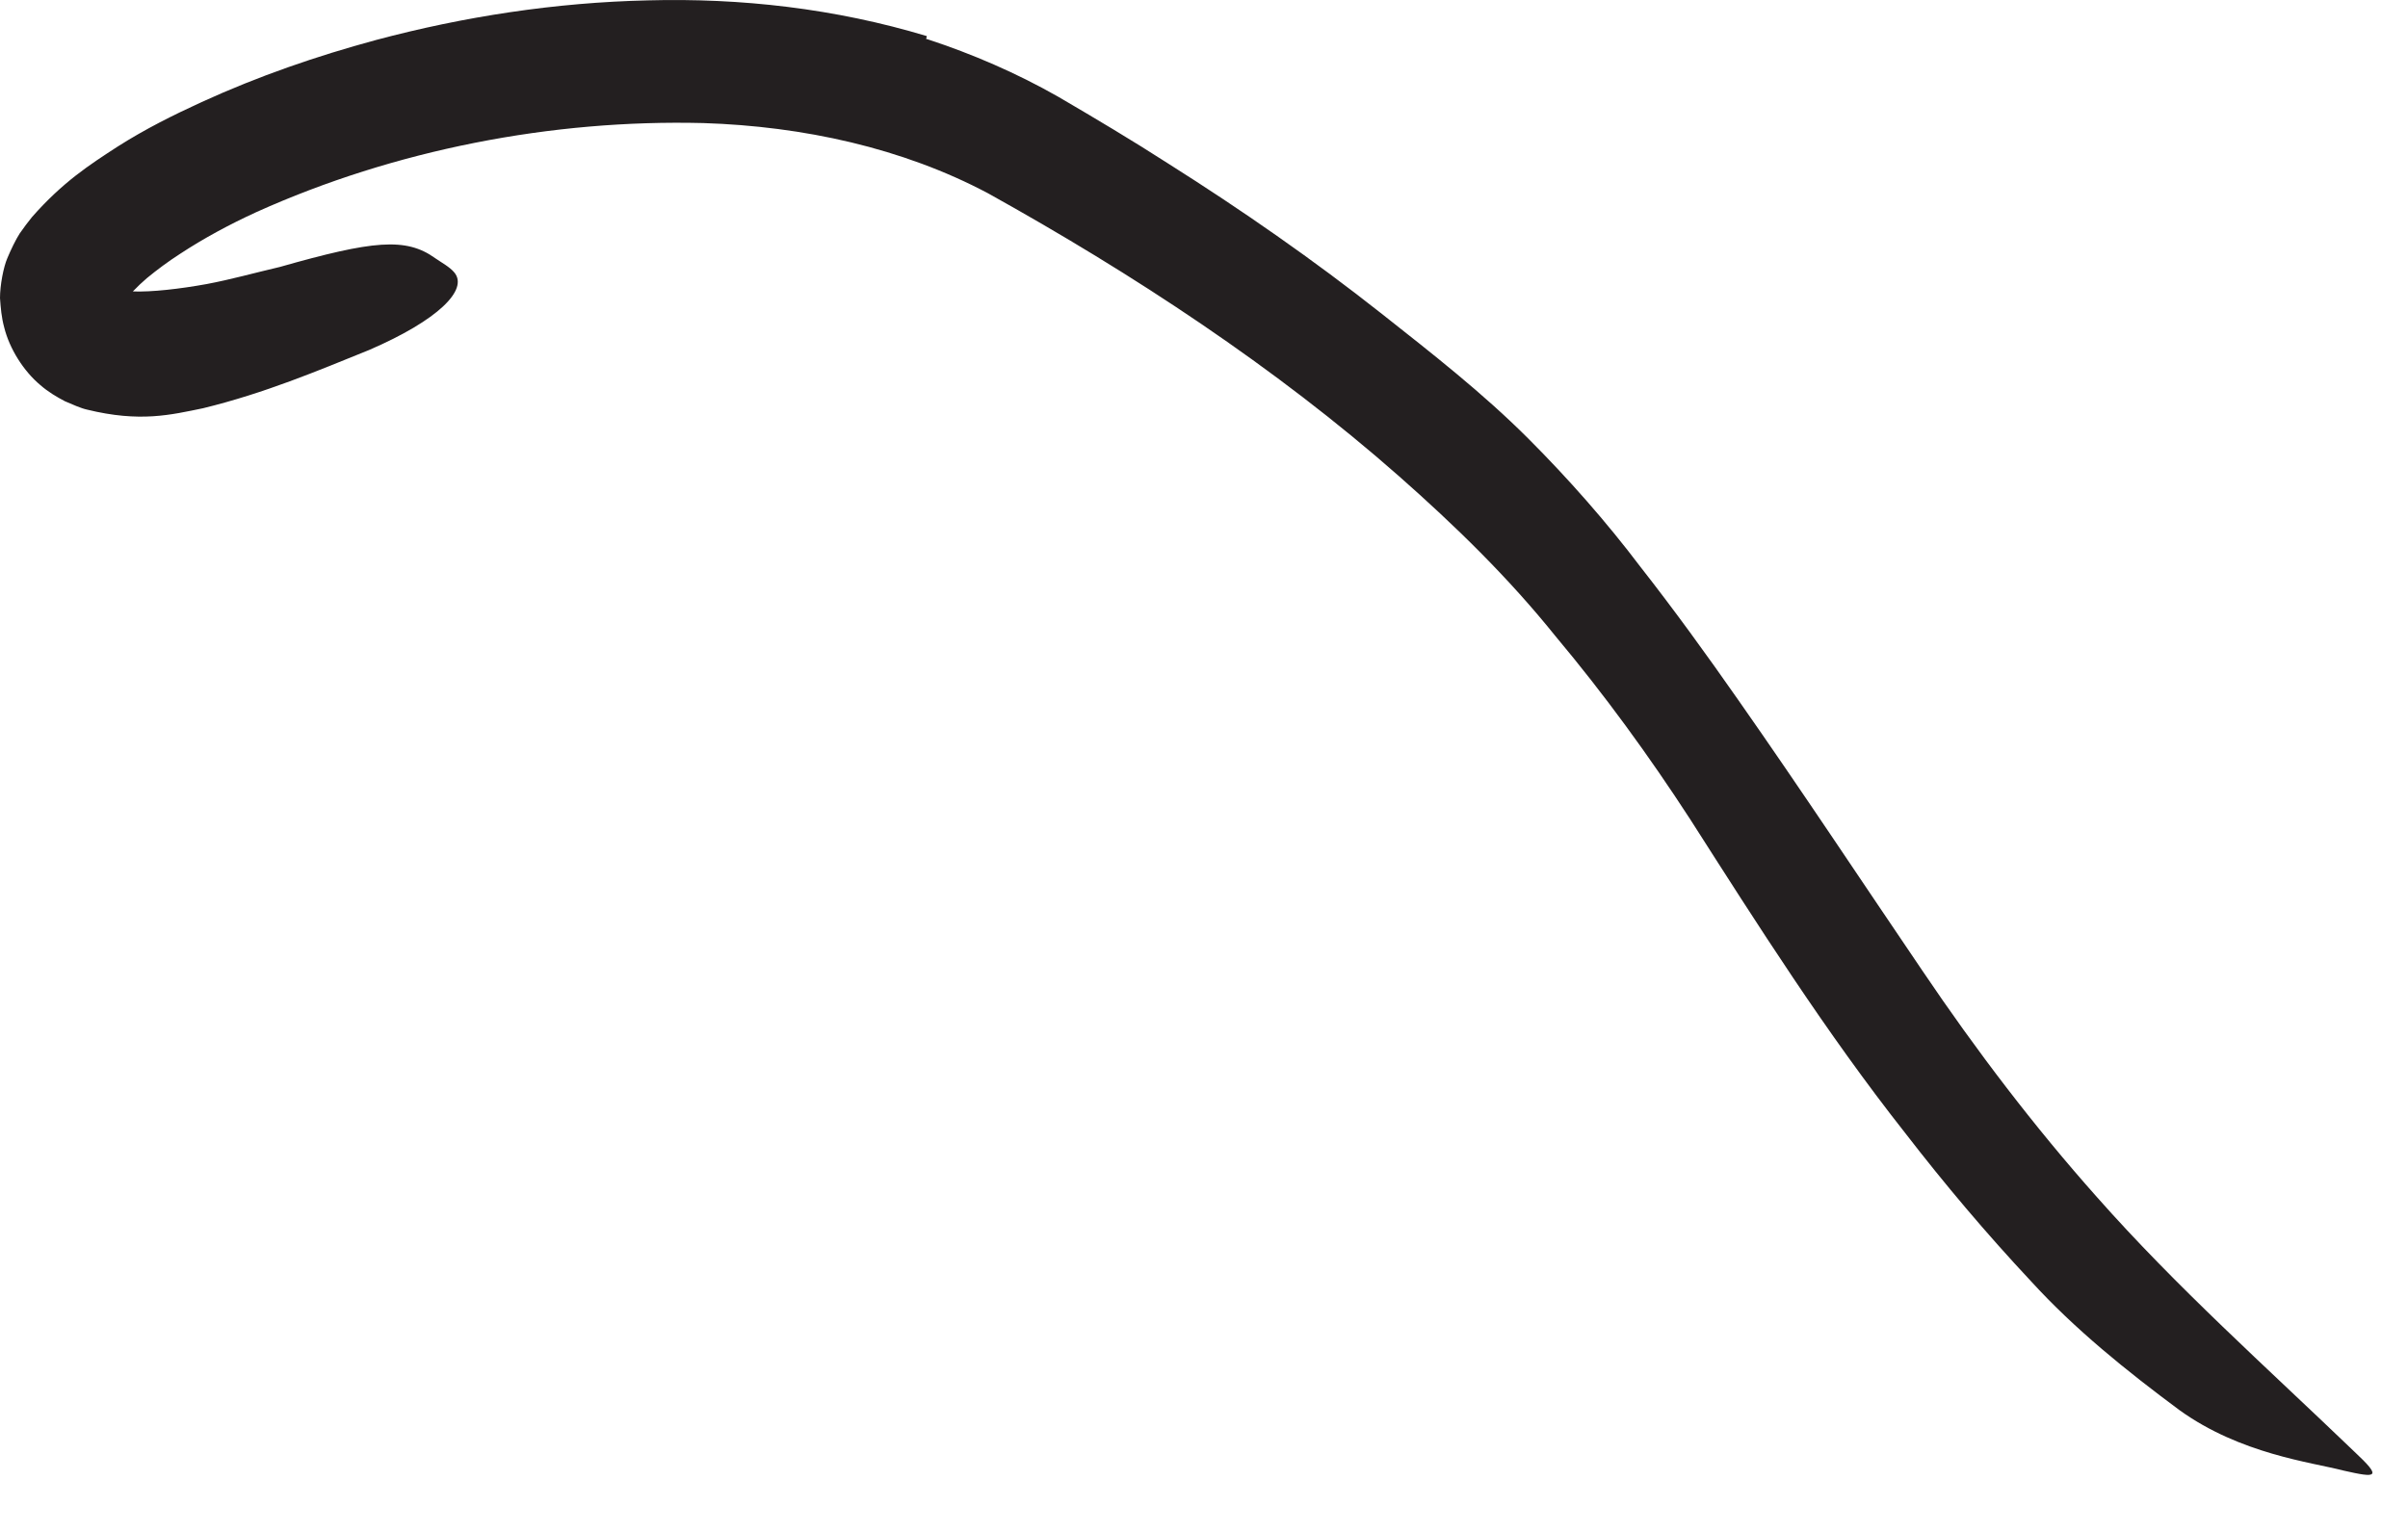 <?xml version="1.0" encoding="utf-8"?>
<svg xmlns="http://www.w3.org/2000/svg" fill="none" height="100%" overflow="visible" preserveAspectRatio="none" style="display: block;" viewBox="0 0 33 21" width="100%">
<path d="M12.711 0.538C13.327 0.74 13.928 1 14.495 1.322C15.005 1.62 15.514 1.923 16.014 2.245C17.019 2.88 18 3.562 18.938 4.303C19.625 4.846 20.317 5.385 20.942 6.01C21.49 6.558 22.019 7.159 22.476 7.764C22.947 8.365 23.389 8.976 23.822 9.596C24.688 10.832 25.51 12.077 26.346 13.308C27.082 14.399 27.88 15.447 28.736 16.409C29.837 17.654 31.048 18.731 32.264 19.899C32.649 20.259 32.577 20.264 32.115 20.159C31.668 20.043 30.707 19.933 29.87 19.332C29.144 18.793 28.438 18.226 27.832 17.562C27.221 16.909 26.649 16.231 26.111 15.534C25.019 14.149 24.091 12.683 23.163 11.231C22.601 10.365 21.986 9.519 21.317 8.721C20.668 7.913 19.942 7.207 19.168 6.524C17.476 5.034 15.529 3.755 13.539 2.649C12.37 2.029 11.01 1.731 9.639 1.687C7.563 1.635 5.409 2.053 3.51 2.909C3.144 3.077 2.788 3.269 2.466 3.481C2.303 3.586 2.154 3.697 2.014 3.812C1.885 3.923 1.75 4.058 1.712 4.139C1.683 4.163 1.712 4.168 1.692 4.163C1.659 4.149 1.62 4.139 1.587 4.13L1.529 4.101C1.49 4.086 1.447 4.082 1.399 4.082H1.726C1.726 4.082 1.639 4.101 1.635 4.101C1.615 4.101 1.596 4.111 1.577 4.12C1.558 4.13 1.577 4.12 1.567 4.12C1.562 4.12 1.567 4.12 1.587 4.106C1.601 4.091 1.611 4.082 1.62 4.062C1.644 4.038 1.673 3.995 1.678 3.981C1.678 3.981 1.678 3.981 1.688 3.981C1.702 3.981 1.755 3.995 1.817 3.995C2.077 4.005 2.462 3.961 2.832 3.894C3.163 3.832 3.49 3.74 3.837 3.659C5.106 3.298 5.562 3.25 5.962 3.538C6.053 3.601 6.163 3.659 6.226 3.735C6.423 3.971 6.005 4.389 5.058 4.798C4.346 5.086 3.63 5.389 2.784 5.596C2.341 5.687 1.918 5.793 1.192 5.615C1.106 5.596 0.99 5.543 0.889 5.5C0.779 5.442 0.663 5.375 0.553 5.279C0.322 5.086 0.13 4.779 0.058 4.49C0.019 4.346 0.01 4.221 0 4.086C0 3.909 0.048 3.659 0.101 3.538C0.149 3.423 0.216 3.284 0.269 3.202C0.322 3.125 0.38 3.048 0.438 2.976C0.861 2.495 1.226 2.26 1.611 2.01C1.99 1.769 2.375 1.577 2.764 1.399C3.543 1.043 4.337 0.769 5.154 0.548C6.361 0.226 7.611 0.034 8.88 0.005C10.149 -0.029 11.442 0.115 12.702 0.495L12.692 0.534L12.711 0.538Z" fill="#231F20" id="Vector"/>
</svg>